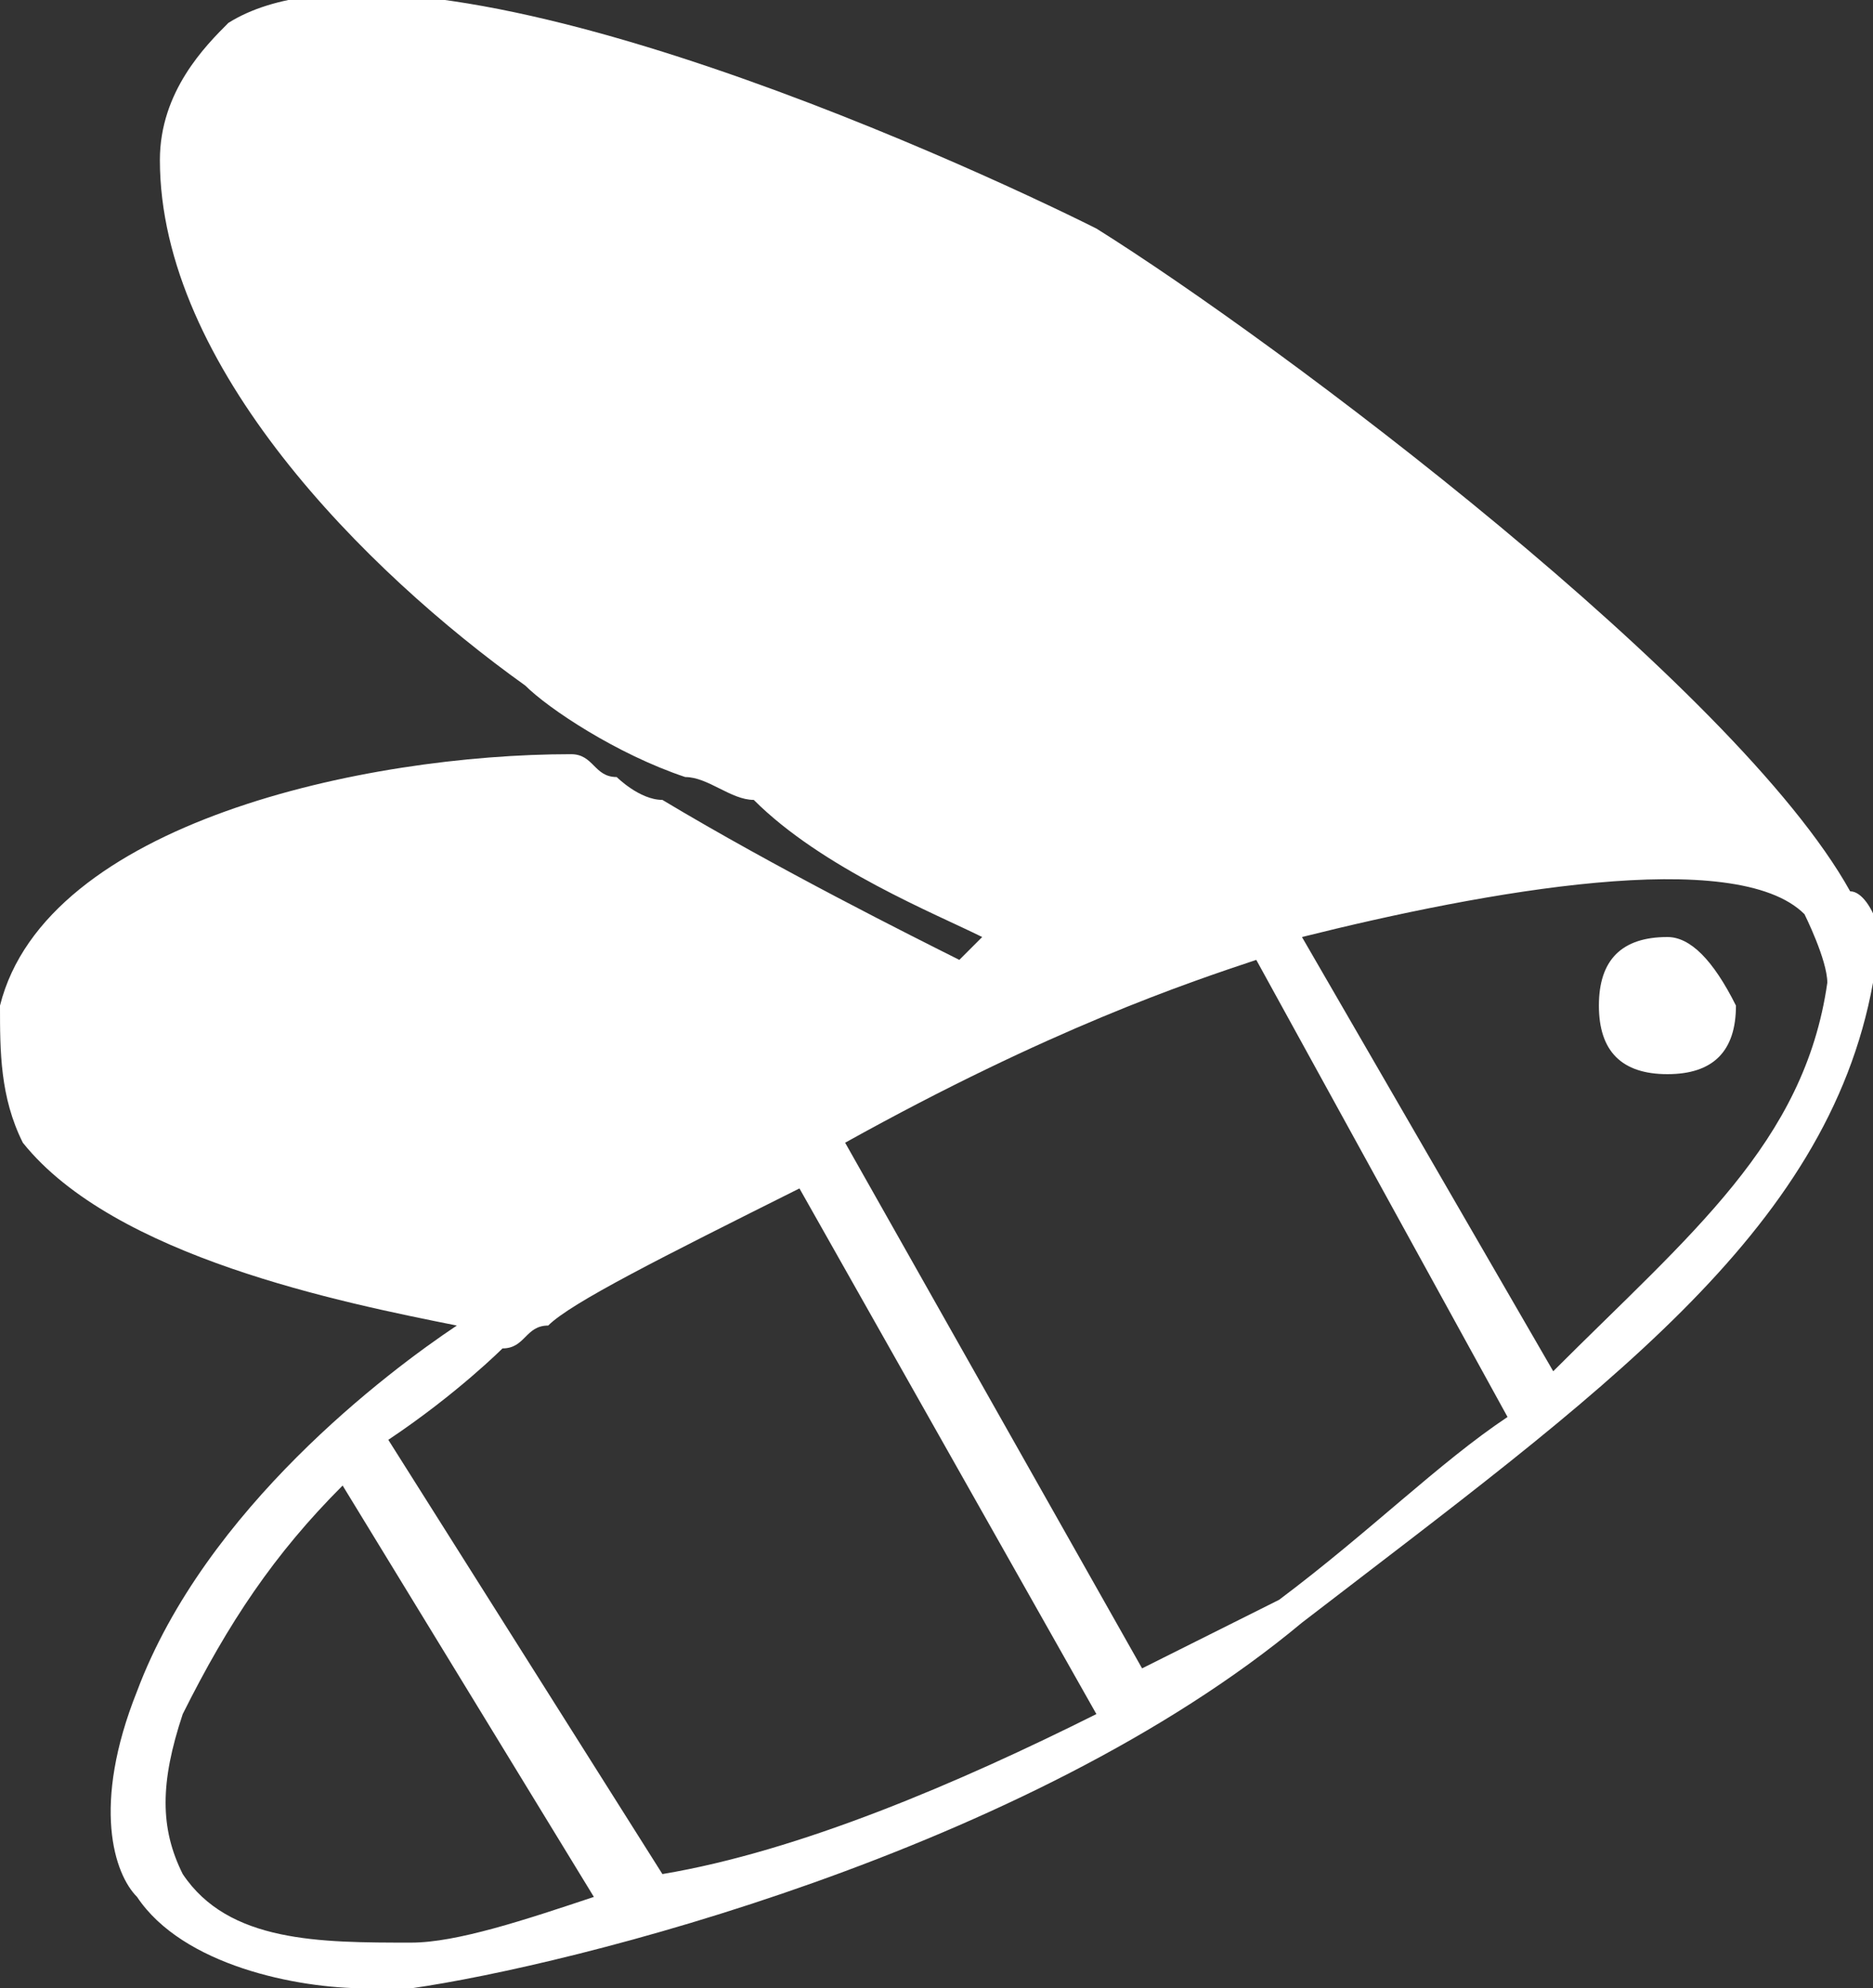 <?xml version="1.0" encoding="utf-8"?>
<!-- Generator: Adobe Illustrator 22.0.0, SVG Export Plug-In . SVG Version: 6.00 Build 0)  -->
<svg version="1.1" id="Livello_1" xmlns="http://www.w3.org/2000/svg" xmlns:xlink="http://www.w3.org/1999/xlink" x="0px" y="0px"
	 viewBox="0 0 8.2 8.7" style="enable-background:new 0 0 8.2 8.7;" xml:space="preserve">
<rect x="0" y="0" width="8.2" height="8.7" fill="#333333" stroke="none"/>
<style type="text/css">
	.st0{fill:#FFFFFF;}
</style>
<g>
	<path class="st0" d="M7.3,4.1C7.1,4.1,7,4.2,7,4.4c0,0.2,0.1,0.3,0.3,0.3c0.2,0,0.3-0.1,0.3-0.3C7.5,4.2,7.4,4.1,7.3,4.1z"/>
	<path class="st0" d="M8.1,3.9L8.1,3.9C8.1,3.9,8.1,3.8,8.1,3.9C7.6,3,5.6,1.5,4.8,1C4.2,0.7,1.8-0.4,1,0.1C0.9,0.2,0.7,0.4,0.7,0.7
		c0,0.9,0.9,1.8,1.6,2.3C2.4,3.1,2.7,3.3,3,3.4c0.1,0,0.2,0.1,0.3,0.1C3.6,3.8,4.1,4,4.3,4.1L4.2,4.2C4,4.1,3.4,3.8,2.9,3.5
		c-0.1,0-0.2-0.1-0.2-0.1c-0.1,0-0.1-0.1-0.2-0.1C1.6,3.3,0.2,3.6,0,4.4C0,4.6,0,4.8,0.1,5C0.5,5.5,1.5,5.7,2,5.8
		C1.7,6,0.9,6.6,0.6,7.4c-0.2,0.5-0.1,0.8,0,0.9c0.2,0.3,0.7,0.4,1,0.4c0.1,0,0.1,0,0.2,0c0.7-0.1,2.7-0.6,3.9-1.6
		c1.3-1,2.3-1.7,2.5-2.8C8.3,4.2,8.2,3.9,8.1,3.9z M1.8,8.5c-0.4,0-0.8,0-1-0.3C0.7,8,0.7,7.8,0.8,7.5c0.2-0.4,0.4-0.7,0.7-1
		l1.1,1.8C2.3,8.4,2,8.5,1.8,8.5z M2.9,8.2L1.7,6.3C2,6.1,2.2,5.9,2.2,5.9c0.1,0,0.1-0.1,0.2-0.1c0.1-0.1,0.5-0.3,1.1-0.6l1.3,2.3
		C4.2,7.8,3.5,8.1,2.9,8.2z M5.6,7C5.4,7.1,5.2,7.2,5,7.3L3.7,5c0.9-0.5,1.5-0.7,1.8-0.8l1.1,2C6.3,6.4,6,6.7,5.6,7z M6.8,6L5.7,4.1
		C6.5,3.9,7.6,3.7,7.9,4C7.9,4,8,4.2,8,4.3C7.9,5,7.4,5.4,6.8,6z"/>
</g>
</svg>
